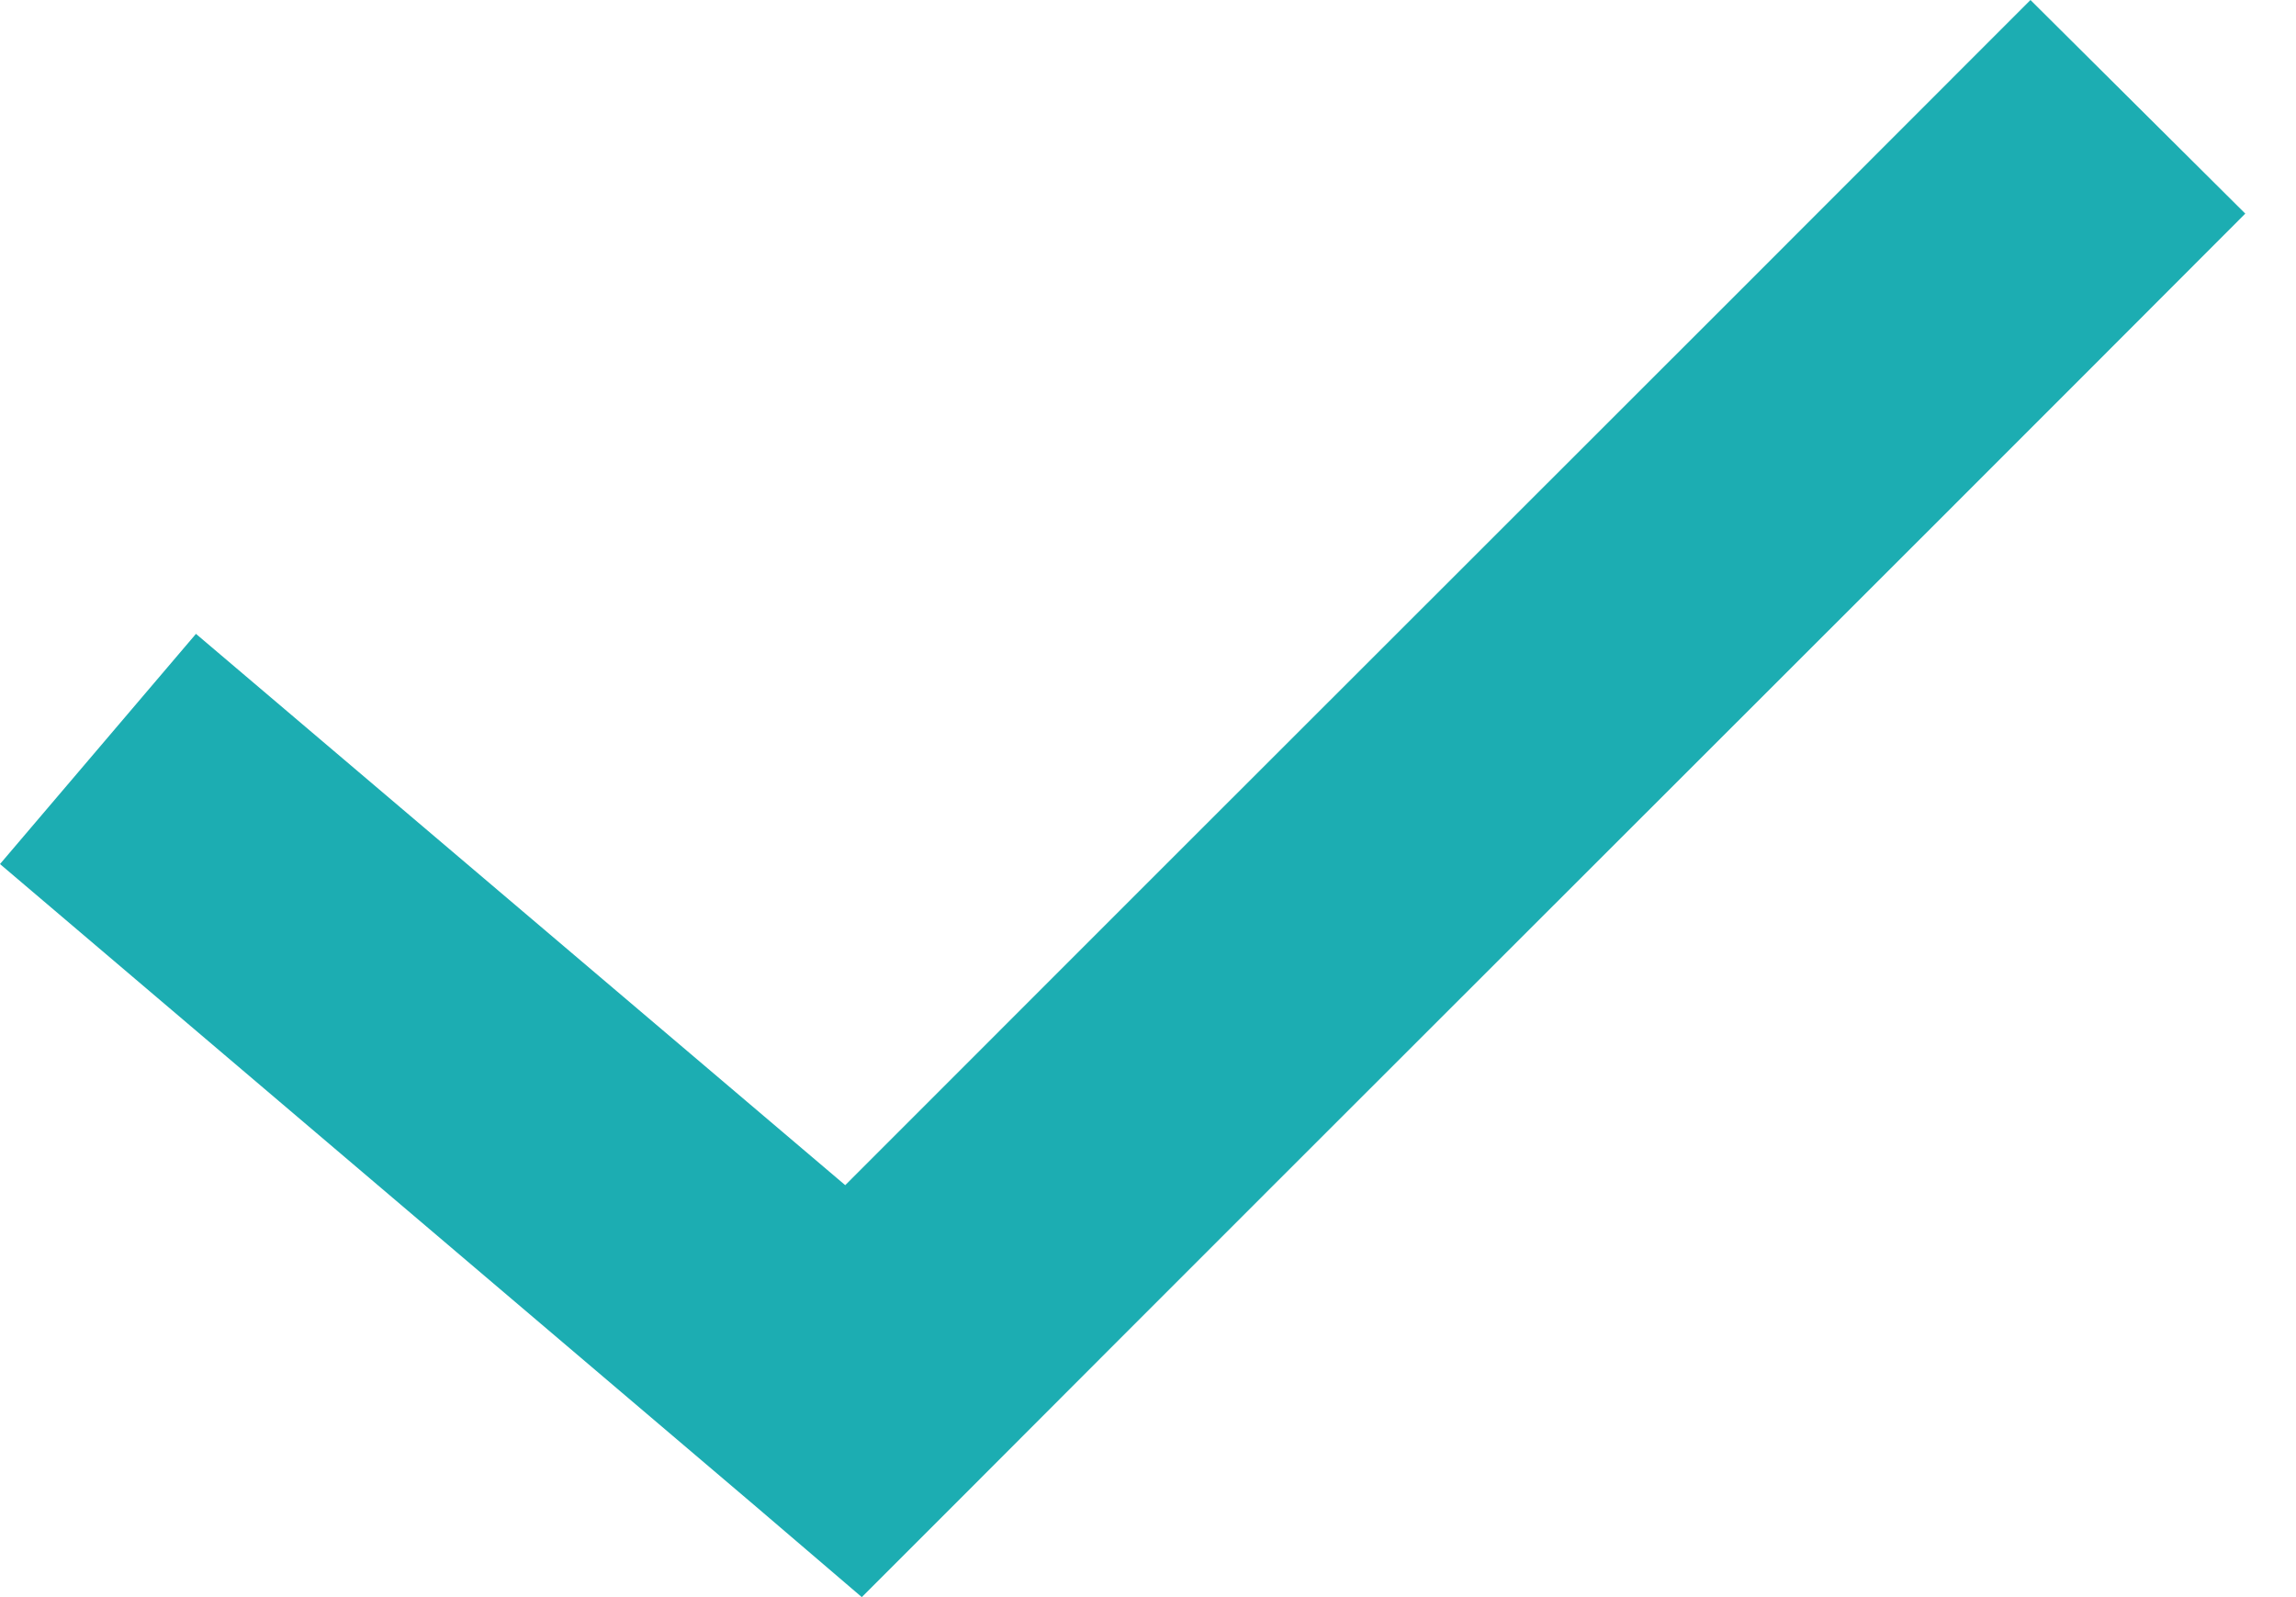 <svg width="23" height="16" viewBox="0 0 23 16" xmlns="http://www.w3.org/2000/svg">
    <path d="M20.34 0c-3.723 3.73-8.047 8.042-11.873 11.873L1.963 6.35 0 8.656l7.568 6.433L8.633 16l.993-.993c4.034-4.043 8.827-8.819 12.866-12.867L20.34 0z" fill="#1CADB2" fill-rule="nonzero"/>
</svg>
